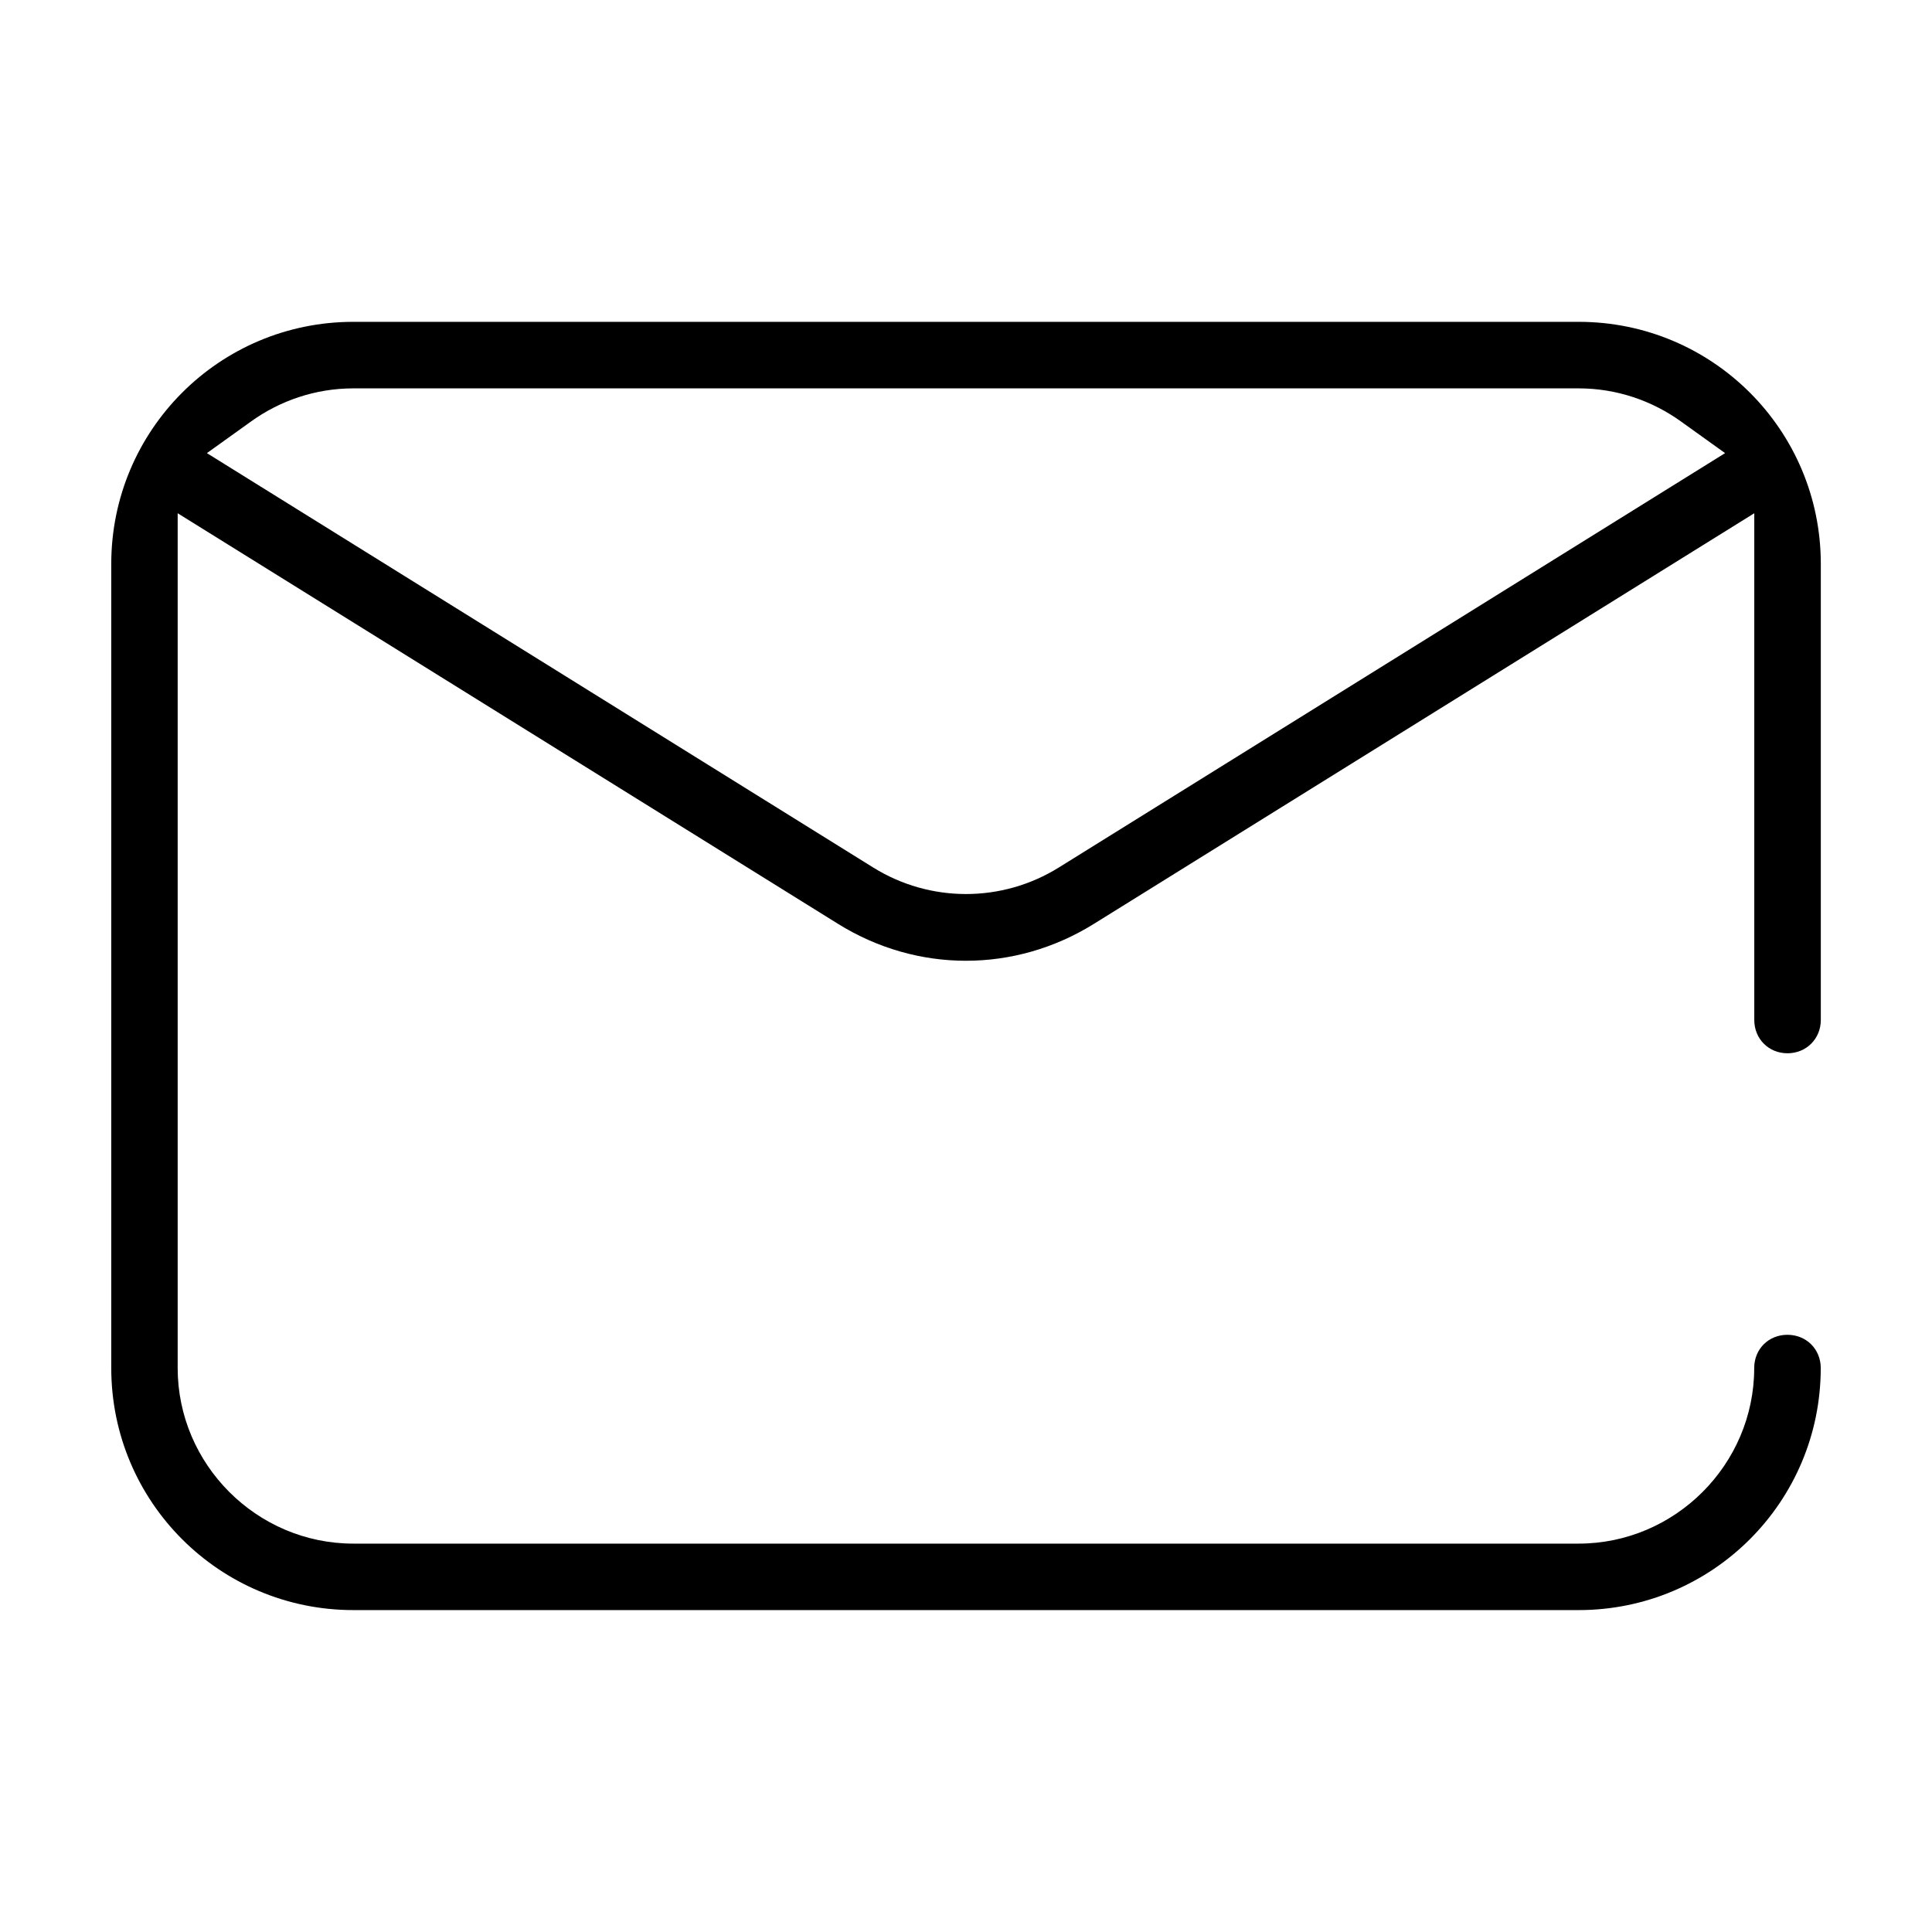 <?xml version="1.0" encoding="UTF-8"?>
<!-- The Best Svg Icon site in the world: iconSvg.co, Visit us! https://iconsvg.co -->
<svg fill="#000000" width="800px" height="800px" version="1.1" viewBox="144 144 512 512" xmlns="http://www.w3.org/2000/svg">
 <path d="m237.64 229.29c-35.473 0-64.156 28.703-64.156 64.156v213.09c0 35.473 28.703 64.156 64.156 64.156h324.72c35.473 0 64.156-28.703 64.156-64.156 0-4.992-3.824-8.801-8.832-8.801-5.008 0-8.801 3.793-8.801 8.801 0 25.566-20.973 46.539-46.539 46.539h-324.72c-25.566 0-46.539-20.973-46.539-46.539v-226.52l175.01 108.82c10.5 6.535 22.215 9.777 33.898 9.777s23.395-3.242 33.898-9.777l175.01-108.82v134.28c0 5.008 3.809 8.832 8.801 8.832 4.992 0 8.832-3.84 8.832-8.832v-120.85c0-35.473-28.703-64.156-64.156-64.156zm0 17.633h324.72c10.094 0 19.492 3.289 27.109 8.77l11.699 8.391-176.6 109.83c-15.051 9.352-34.086 9.352-49.137 0l-176.6-109.83 11.699-8.391c7.621-5.481 17.02-8.77 27.109-8.77z"/>
</svg>
